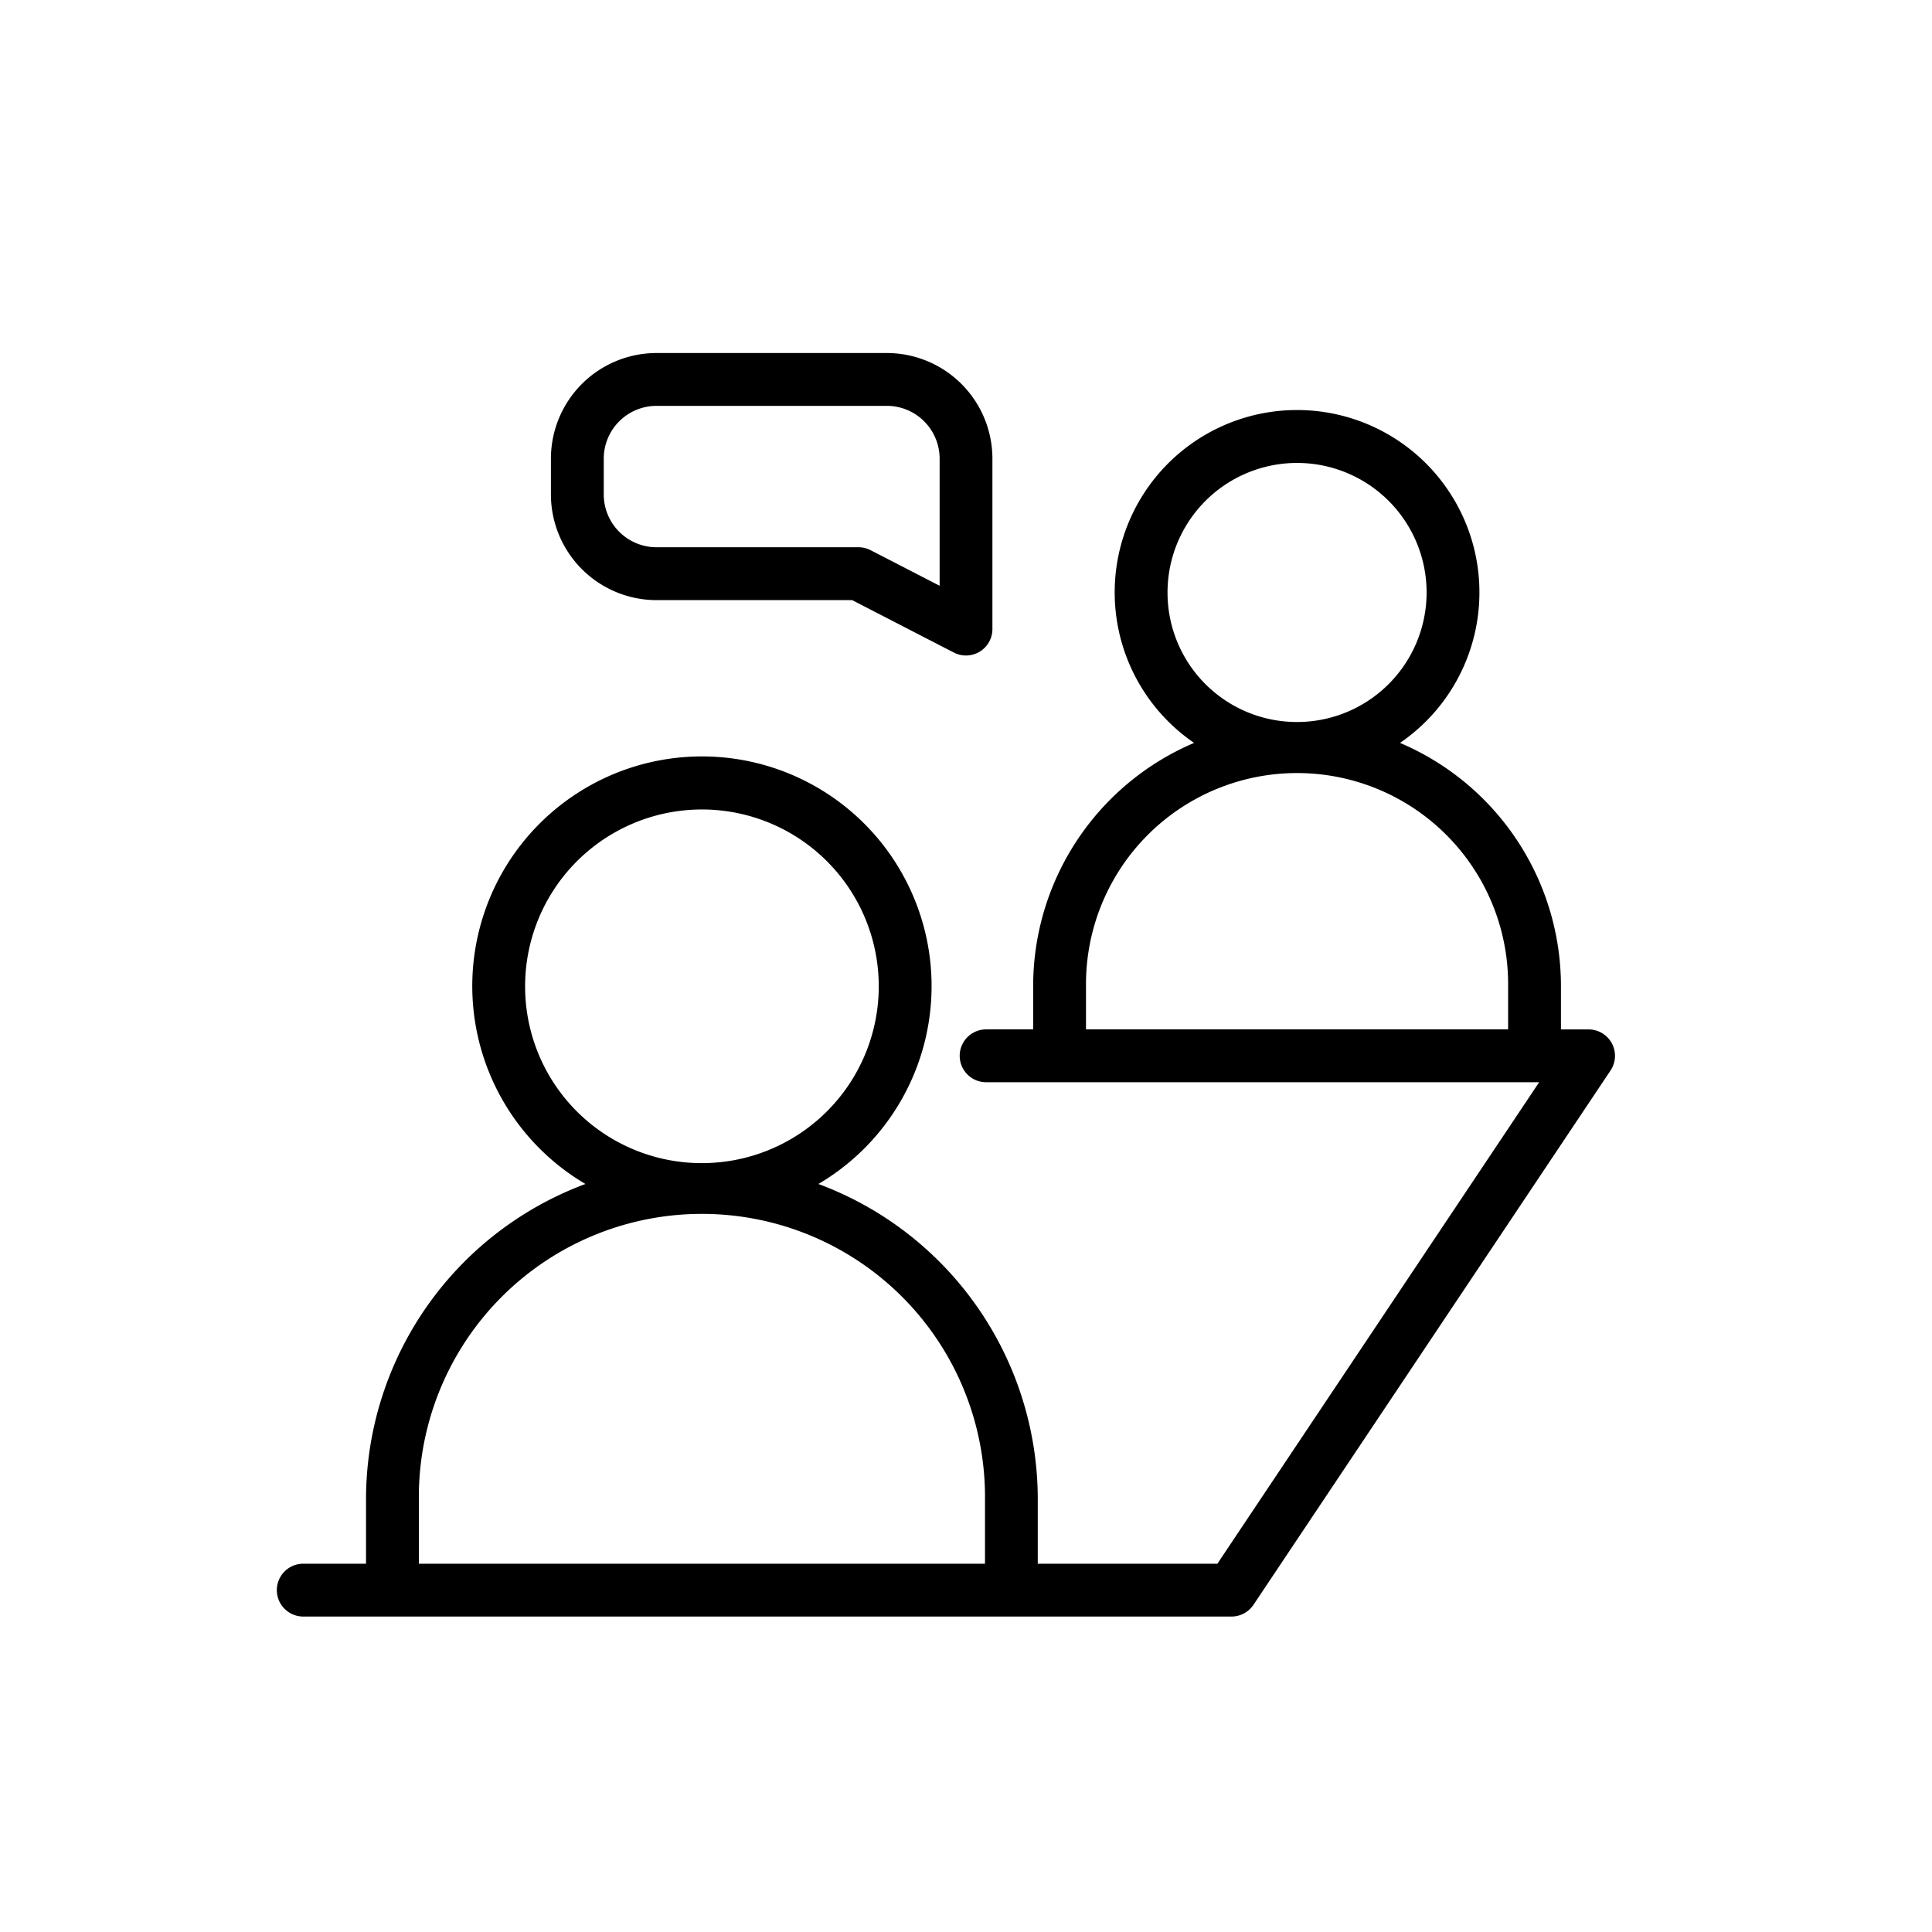 <svg xmlns="http://www.w3.org/2000/svg" width="128" height="128" viewBox="0 0 128 128"><title>INTERVIEW</title><path d="M106.792,69.128a1.75,1.75,0,0,0-1.544-.925h-1.831V65.319a17.51,17.51,0,0,0-10.662-16.1,12.082,12.082,0,1,0-13.643,0,17.51,17.51,0,0,0-10.662,16.1V68.2H65.333a1.75,1.75,0,0,0,0,3.5h36.641L80.655,103.6h-11.9V99.315A22.291,22.291,0,0,0,54.222,78.442a15.215,15.215,0,1,0-15.435,0A22.292,22.292,0,0,0,24.25,99.315V103.6H20.091a1.75,1.75,0,1,0,0,3.5h61.5a1.751,1.751,0,0,0,1.455-.778l23.657-35.4A1.75,1.75,0,0,0,106.792,69.128ZM77.352,39.292a8.582,8.582,0,1,1,8.582,8.543A8.572,8.572,0,0,1,77.352,39.292ZM99.917,68.2H71.95V65.319a13.984,13.984,0,1,1,27.967,0ZM34.79,65.4A11.715,11.715,0,1,1,46.5,77.06,11.7,11.7,0,0,1,34.79,65.4ZM65.259,103.6H27.75V99.315a18.755,18.755,0,1,1,37.509,0Z"></path><path d="M56.45,39.757,63.2,43.236A1.751,1.751,0,0,0,65.75,41.68V30.389a7,7,0,0,0-7-7H43.5a7,7,0,0,0-7,7V32.76a7.005,7.005,0,0,0,7,7ZM40,32.76V30.389a3.5,3.5,0,0,1,3.5-3.5H58.753a3.5,3.5,0,0,1,3.5,3.5v8.42l-4.573-2.358a1.761,1.761,0,0,0-.8-.194H43.5A3.5,3.5,0,0,1,40,32.76Z"></path></svg>